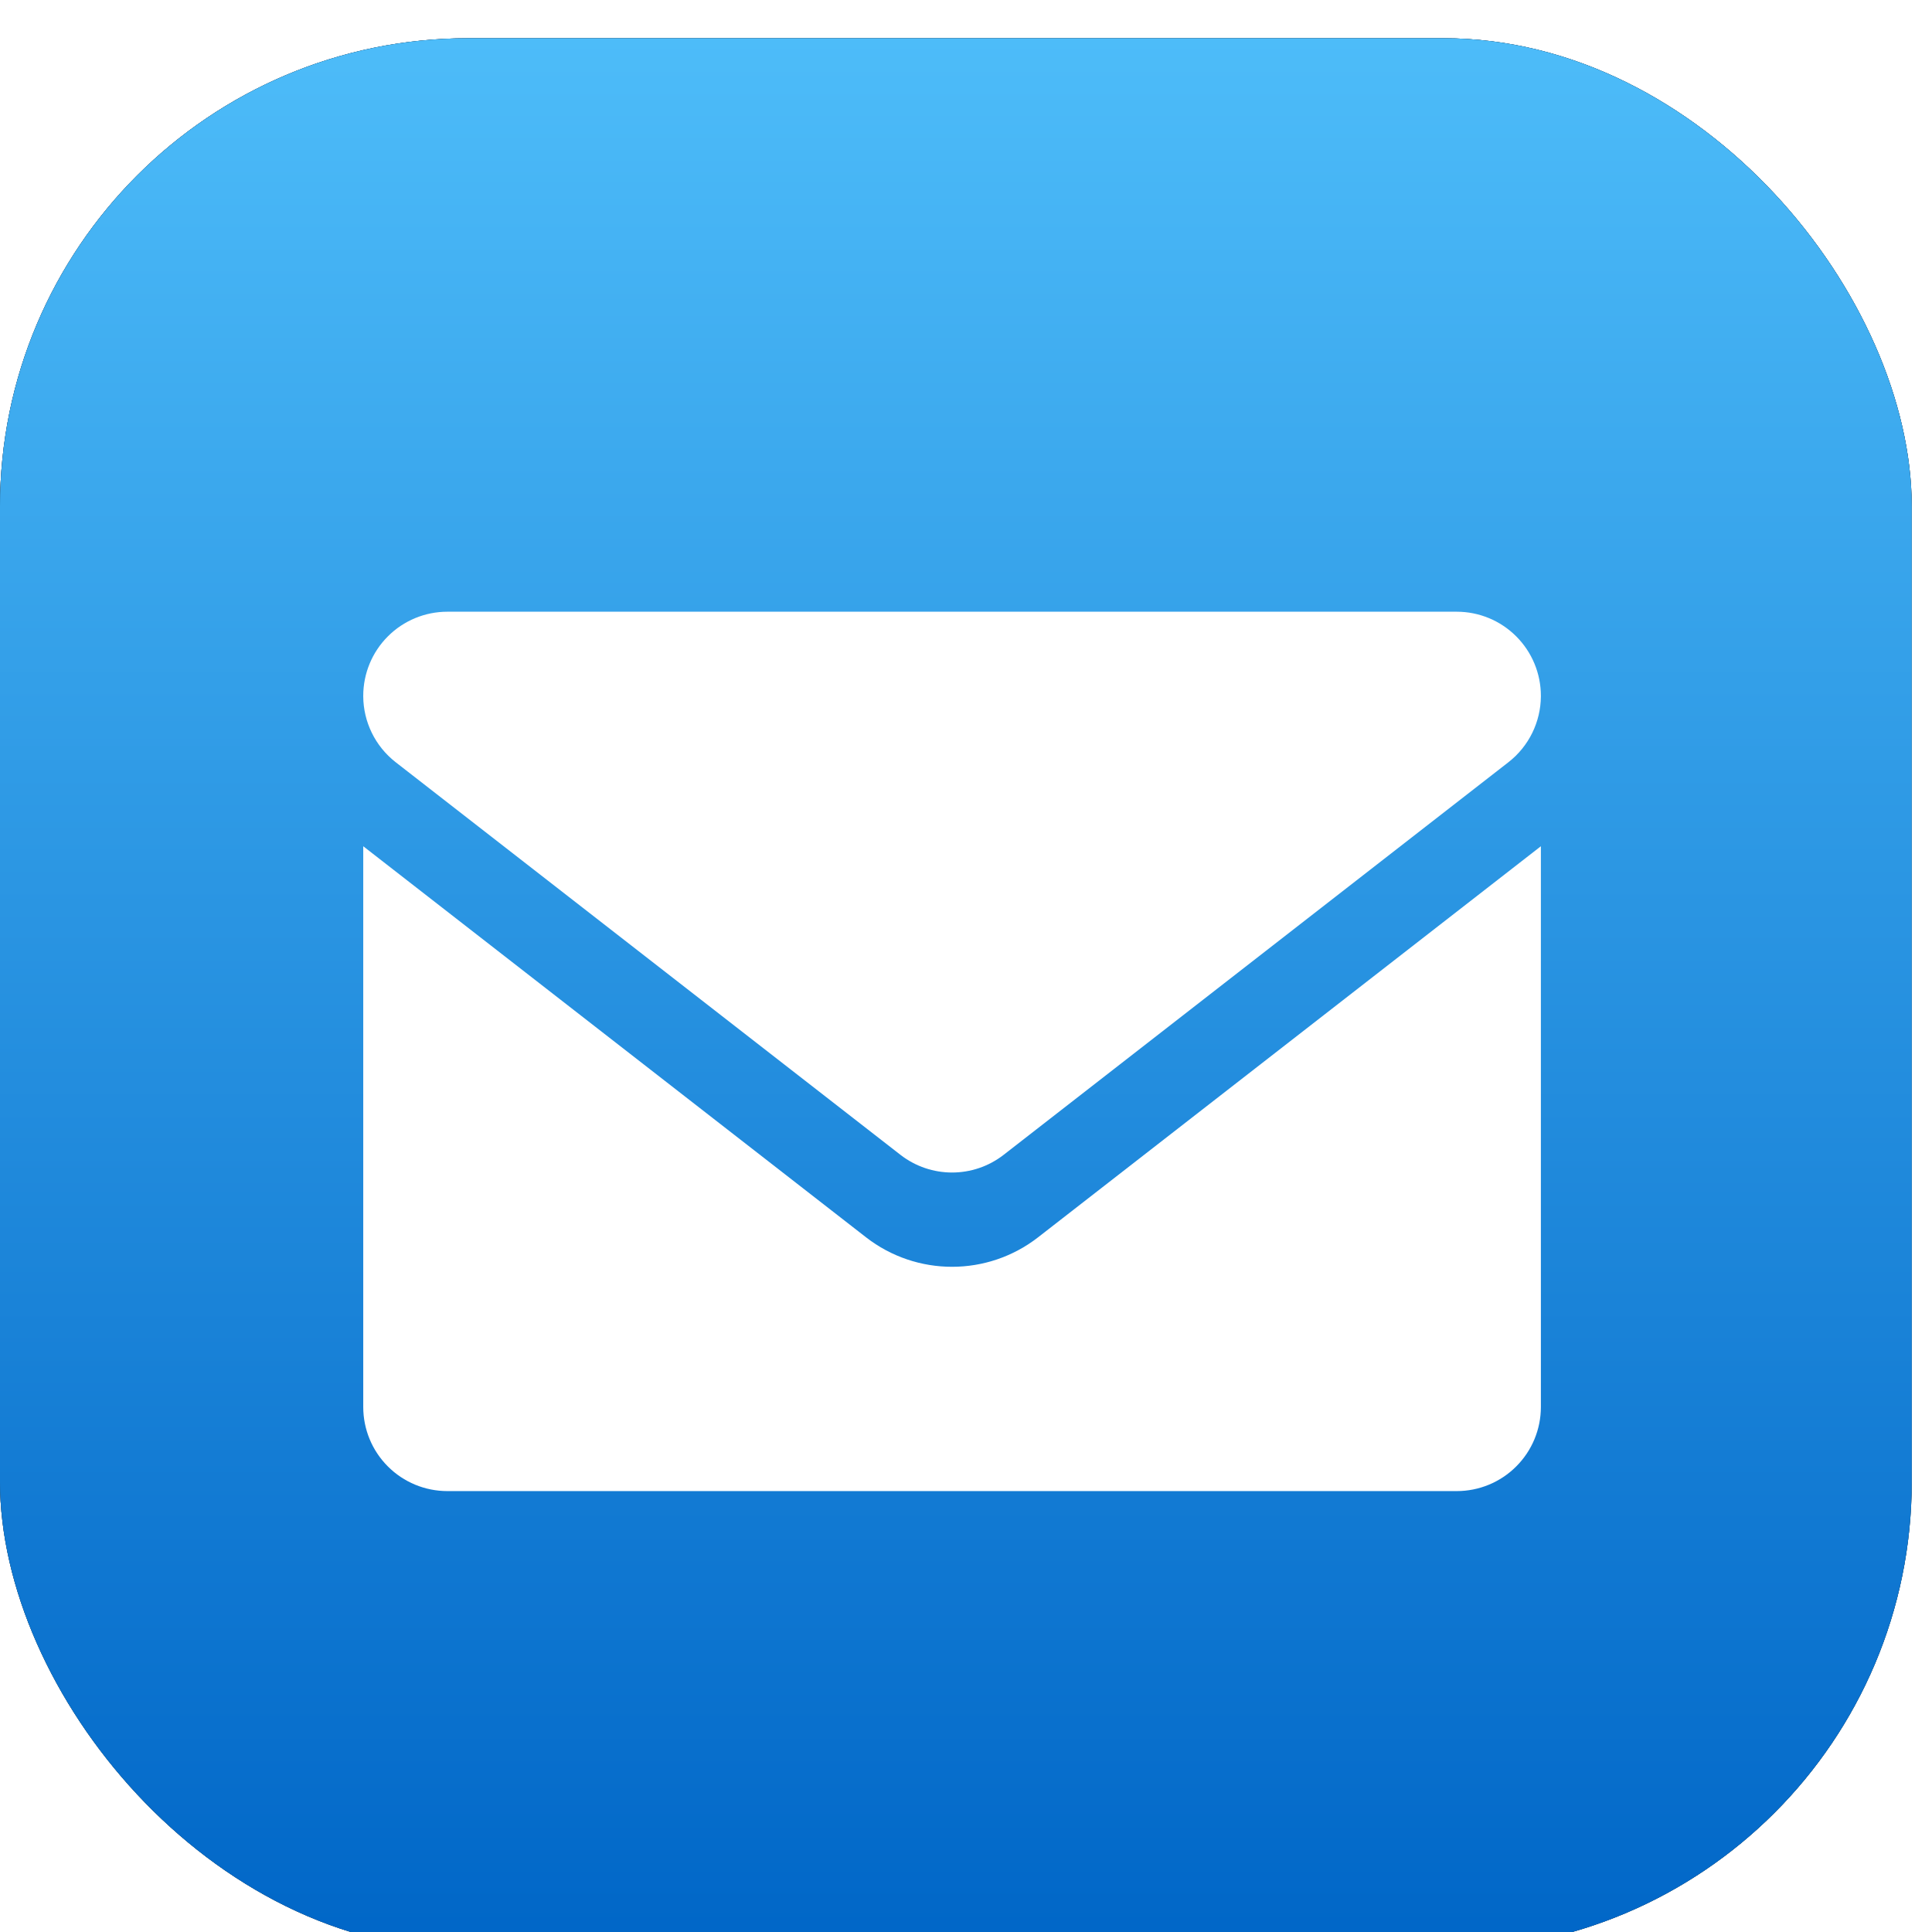 <svg width="61" height="61" viewBox="0 0 61 61" fill="none" xmlns="http://www.w3.org/2000/svg">
<g filter="url(#filter0_i_2497_5377)">
<rect width="60.36" height="60.36" rx="14.788" fill="#D9D9D9"/>
<rect width="60.36" height="60.36" rx="14.788" fill="url(#paint0_linear_2497_5377)"/>
<rect width="60.36" height="60.36" rx="14.788" fill="#295B79"/>
<rect width="60.36" height="60.36" rx="14.788" fill="url(#paint1_linear_2497_5377)"/>
<g filter="url(#filter1_ddi_2497_5377)">
<path fill-rule="evenodd" clip-rule="evenodd" d="M11.469 23.098L27.342 35.444C28.941 36.687 31.179 36.687 32.777 35.444L48.651 23.098V40.802C48.651 41.507 48.371 42.182 47.872 42.68C47.375 43.178 46.699 43.458 45.995 43.458C38.587 43.458 21.532 43.458 14.125 43.458C13.42 43.458 12.744 43.178 12.247 42.68C11.748 42.182 11.469 41.507 11.469 40.802L11.469 23.098Z" fill="white"/>
</g>
<g filter="url(#filter2_d_2497_5377)">
<path fill-rule="evenodd" clip-rule="evenodd" d="M48.651 19.575C48.645 20.372 48.28 21.143 47.625 21.653L31.69 34.047C30.731 34.793 29.389 34.793 28.429 34.047L12.494 21.653C11.84 21.143 11.474 20.372 11.469 19.575V19.556C11.469 18.852 11.748 18.176 12.247 17.678C12.744 17.18 13.42 16.9 14.125 16.9H45.995C46.699 16.9 47.375 17.18 47.872 17.678C48.371 18.176 48.651 18.852 48.651 19.556V19.575Z" fill="white"/>
</g>
</g>
<defs>
<filter id="filter0_i_2497_5377" x="0" y="0" width="60.359" height="61.567" filterUnits="userSpaceOnUse" color-interpolation-filters="sRGB">
<feFlood flood-opacity="0" result="BackgroundImageFix"/>
<feBlend mode="normal" in="SourceGraphic" in2="BackgroundImageFix" result="shape"/>
<feColorMatrix in="SourceAlpha" type="matrix" values="0 0 0 0 0 0 0 0 0 0 0 0 0 0 0 0 0 0 127 0" result="hardAlpha"/>
<feOffset dy="1.207"/>
<feGaussianBlur stdDeviation="1.207"/>
<feComposite in2="hardAlpha" operator="arithmetic" k2="-1" k3="1"/>
<feColorMatrix type="matrix" values="0 0 0 0 0.632 0 0 0 0 0.816 0 0 0 0 1 0 0 0 0.35 0"/>
<feBlend mode="normal" in2="shape" result="effect1_innerShadow_2497_5377"/>
</filter>
<filter id="filter1_ddi_2497_5377" x="9.054" y="21.89" width="42.01" height="26.397" filterUnits="userSpaceOnUse" color-interpolation-filters="sRGB">
<feFlood flood-opacity="0" result="BackgroundImageFix"/>
<feColorMatrix in="SourceAlpha" type="matrix" values="0 0 0 0 0 0 0 0 0 0 0 0 0 0 0 0 0 0 127 0" result="hardAlpha"/>
<feOffset dy="1.207"/>
<feGaussianBlur stdDeviation="0.604"/>
<feComposite in2="hardAlpha" operator="out"/>
<feColorMatrix type="matrix" values="0 0 0 0 0.003 0 0 0 0 0.141 0 0 0 0 0.552 0 0 0 0.3 0"/>
<feBlend mode="normal" in2="BackgroundImageFix" result="effect1_dropShadow_2497_5377"/>
<feColorMatrix in="SourceAlpha" type="matrix" values="0 0 0 0 0 0 0 0 0 0 0 0 0 0 0 0 0 0 127 0" result="hardAlpha"/>
<feOffset dy="2.414"/>
<feGaussianBlur stdDeviation="1.207"/>
<feComposite in2="hardAlpha" operator="out"/>
<feColorMatrix type="matrix" values="0 0 0 0 0 0 0 0 0 0 0 0 0 0 0 0 0 0 0.25 0"/>
<feBlend mode="normal" in2="effect1_dropShadow_2497_5377" result="effect2_dropShadow_2497_5377"/>
<feBlend mode="normal" in="SourceGraphic" in2="effect2_dropShadow_2497_5377" result="shape"/>
<feColorMatrix in="SourceAlpha" type="matrix" values="0 0 0 0 0 0 0 0 0 0 0 0 0 0 0 0 0 0 127 0" result="hardAlpha"/>
<feOffset dy="-1.207"/>
<feGaussianBlur stdDeviation="1.509"/>
<feComposite in2="hardAlpha" operator="arithmetic" k2="-1" k3="1"/>
<feColorMatrix type="matrix" values="0 0 0 0 0 0 0 0 0 0.192 0 0 0 0 0.479 0 0 0 0.4 0"/>
<feBlend mode="normal" in2="shape" result="effect3_innerShadow_2497_5377"/>
</filter>
<filter id="filter2_d_2497_5377" x="10.261" y="16.9" width="39.596" height="20.119" filterUnits="userSpaceOnUse" color-interpolation-filters="sRGB">
<feFlood flood-opacity="0" result="BackgroundImageFix"/>
<feColorMatrix in="SourceAlpha" type="matrix" values="0 0 0 0 0 0 0 0 0 0 0 0 0 0 0 0 0 0 127 0" result="hardAlpha"/>
<feOffset dy="1.207"/>
<feGaussianBlur stdDeviation="0.604"/>
<feComposite in2="hardAlpha" operator="out"/>
<feColorMatrix type="matrix" values="0 0 0 0 0.003 0 0 0 0 0.141 0 0 0 0 0.552 0 0 0 0.3 0"/>
<feBlend mode="normal" in2="BackgroundImageFix" result="effect1_dropShadow_2497_5377"/>
<feBlend mode="normal" in="SourceGraphic" in2="effect1_dropShadow_2497_5377" result="shape"/>
</filter>
<linearGradient id="paint0_linear_2497_5377" x1="30.18" y1="0" x2="30.18" y2="60.36" gradientUnits="userSpaceOnUse">
<stop stop-color="#010B2C"/>
<stop offset="1" stop-color="#1C2233"/>
</linearGradient>
<linearGradient id="paint1_linear_2497_5377" x1="30.18" y1="0" x2="30.18" y2="60.36" gradientUnits="userSpaceOnUse">
<stop stop-color="#4DBCF9"/>
<stop offset="1" stop-color="#0066C7"/>
</linearGradient>
</defs>
</svg>
